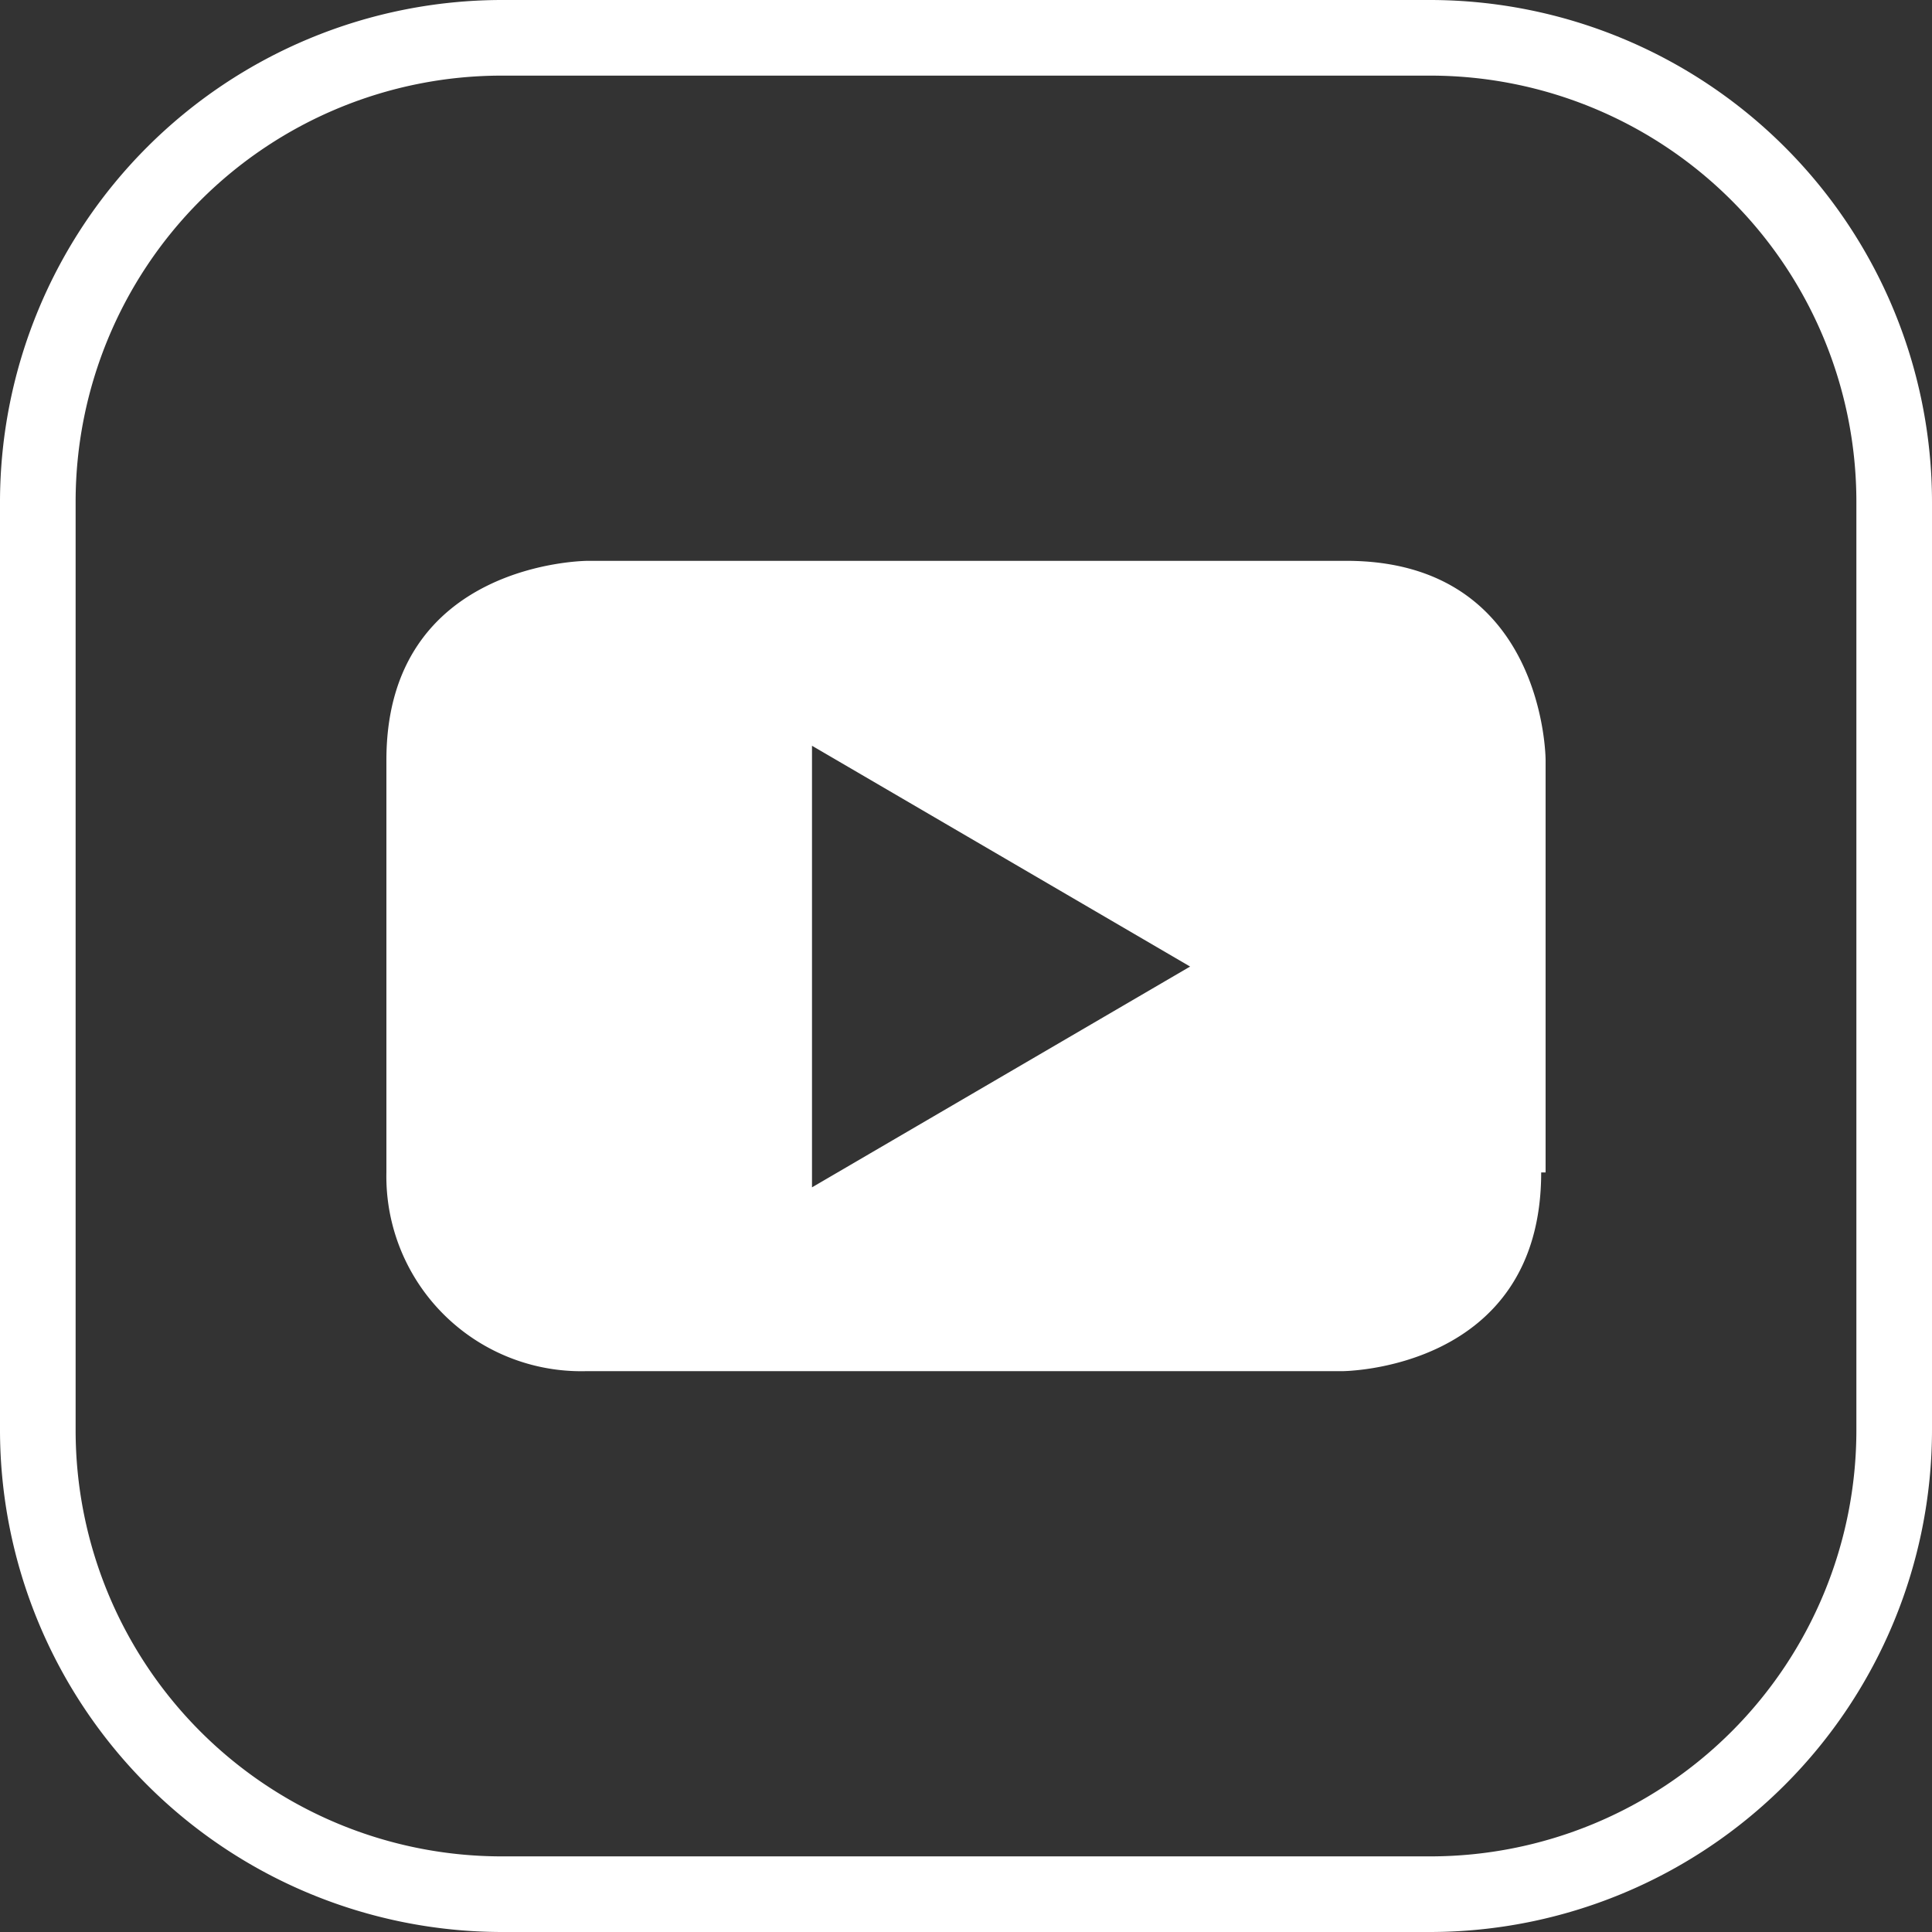 <svg id="Capa_1" data-name="Capa 1" xmlns="http://www.w3.org/2000/svg" viewBox="0 0 35 35"><rect x="0" y="0" width="35" height="35" fill="#333333" stroke="none"/><defs><style>.cls-1{fill:#fff;}</style></defs><path class="cls-1" d="M21.56,17.51l-6.85,4v-8ZM28,21.24V13.77s0-3.61-3.61-3.61H10.65S7,10.16,7,13.77v7.47a3.53,3.53,0,0,0,3.61,3.6h13.7s3.61,0,3.61-3.6"/><path class="cls-1" d="M25.91,35H9.09A9.1,9.1,0,0,1,0,25.91V9.09A9.1,9.1,0,0,1,9.09,0H25.91A9.1,9.1,0,0,1,35,9.09V25.91A9.1,9.1,0,0,1,25.91,35ZM9.09,1.37A7.72,7.72,0,0,0,1.37,9.09V25.91a7.72,7.72,0,0,0,7.72,7.72H25.91a7.72,7.72,0,0,0,7.72-7.72V9.09a7.72,7.72,0,0,0-7.72-7.72Z"/></svg>